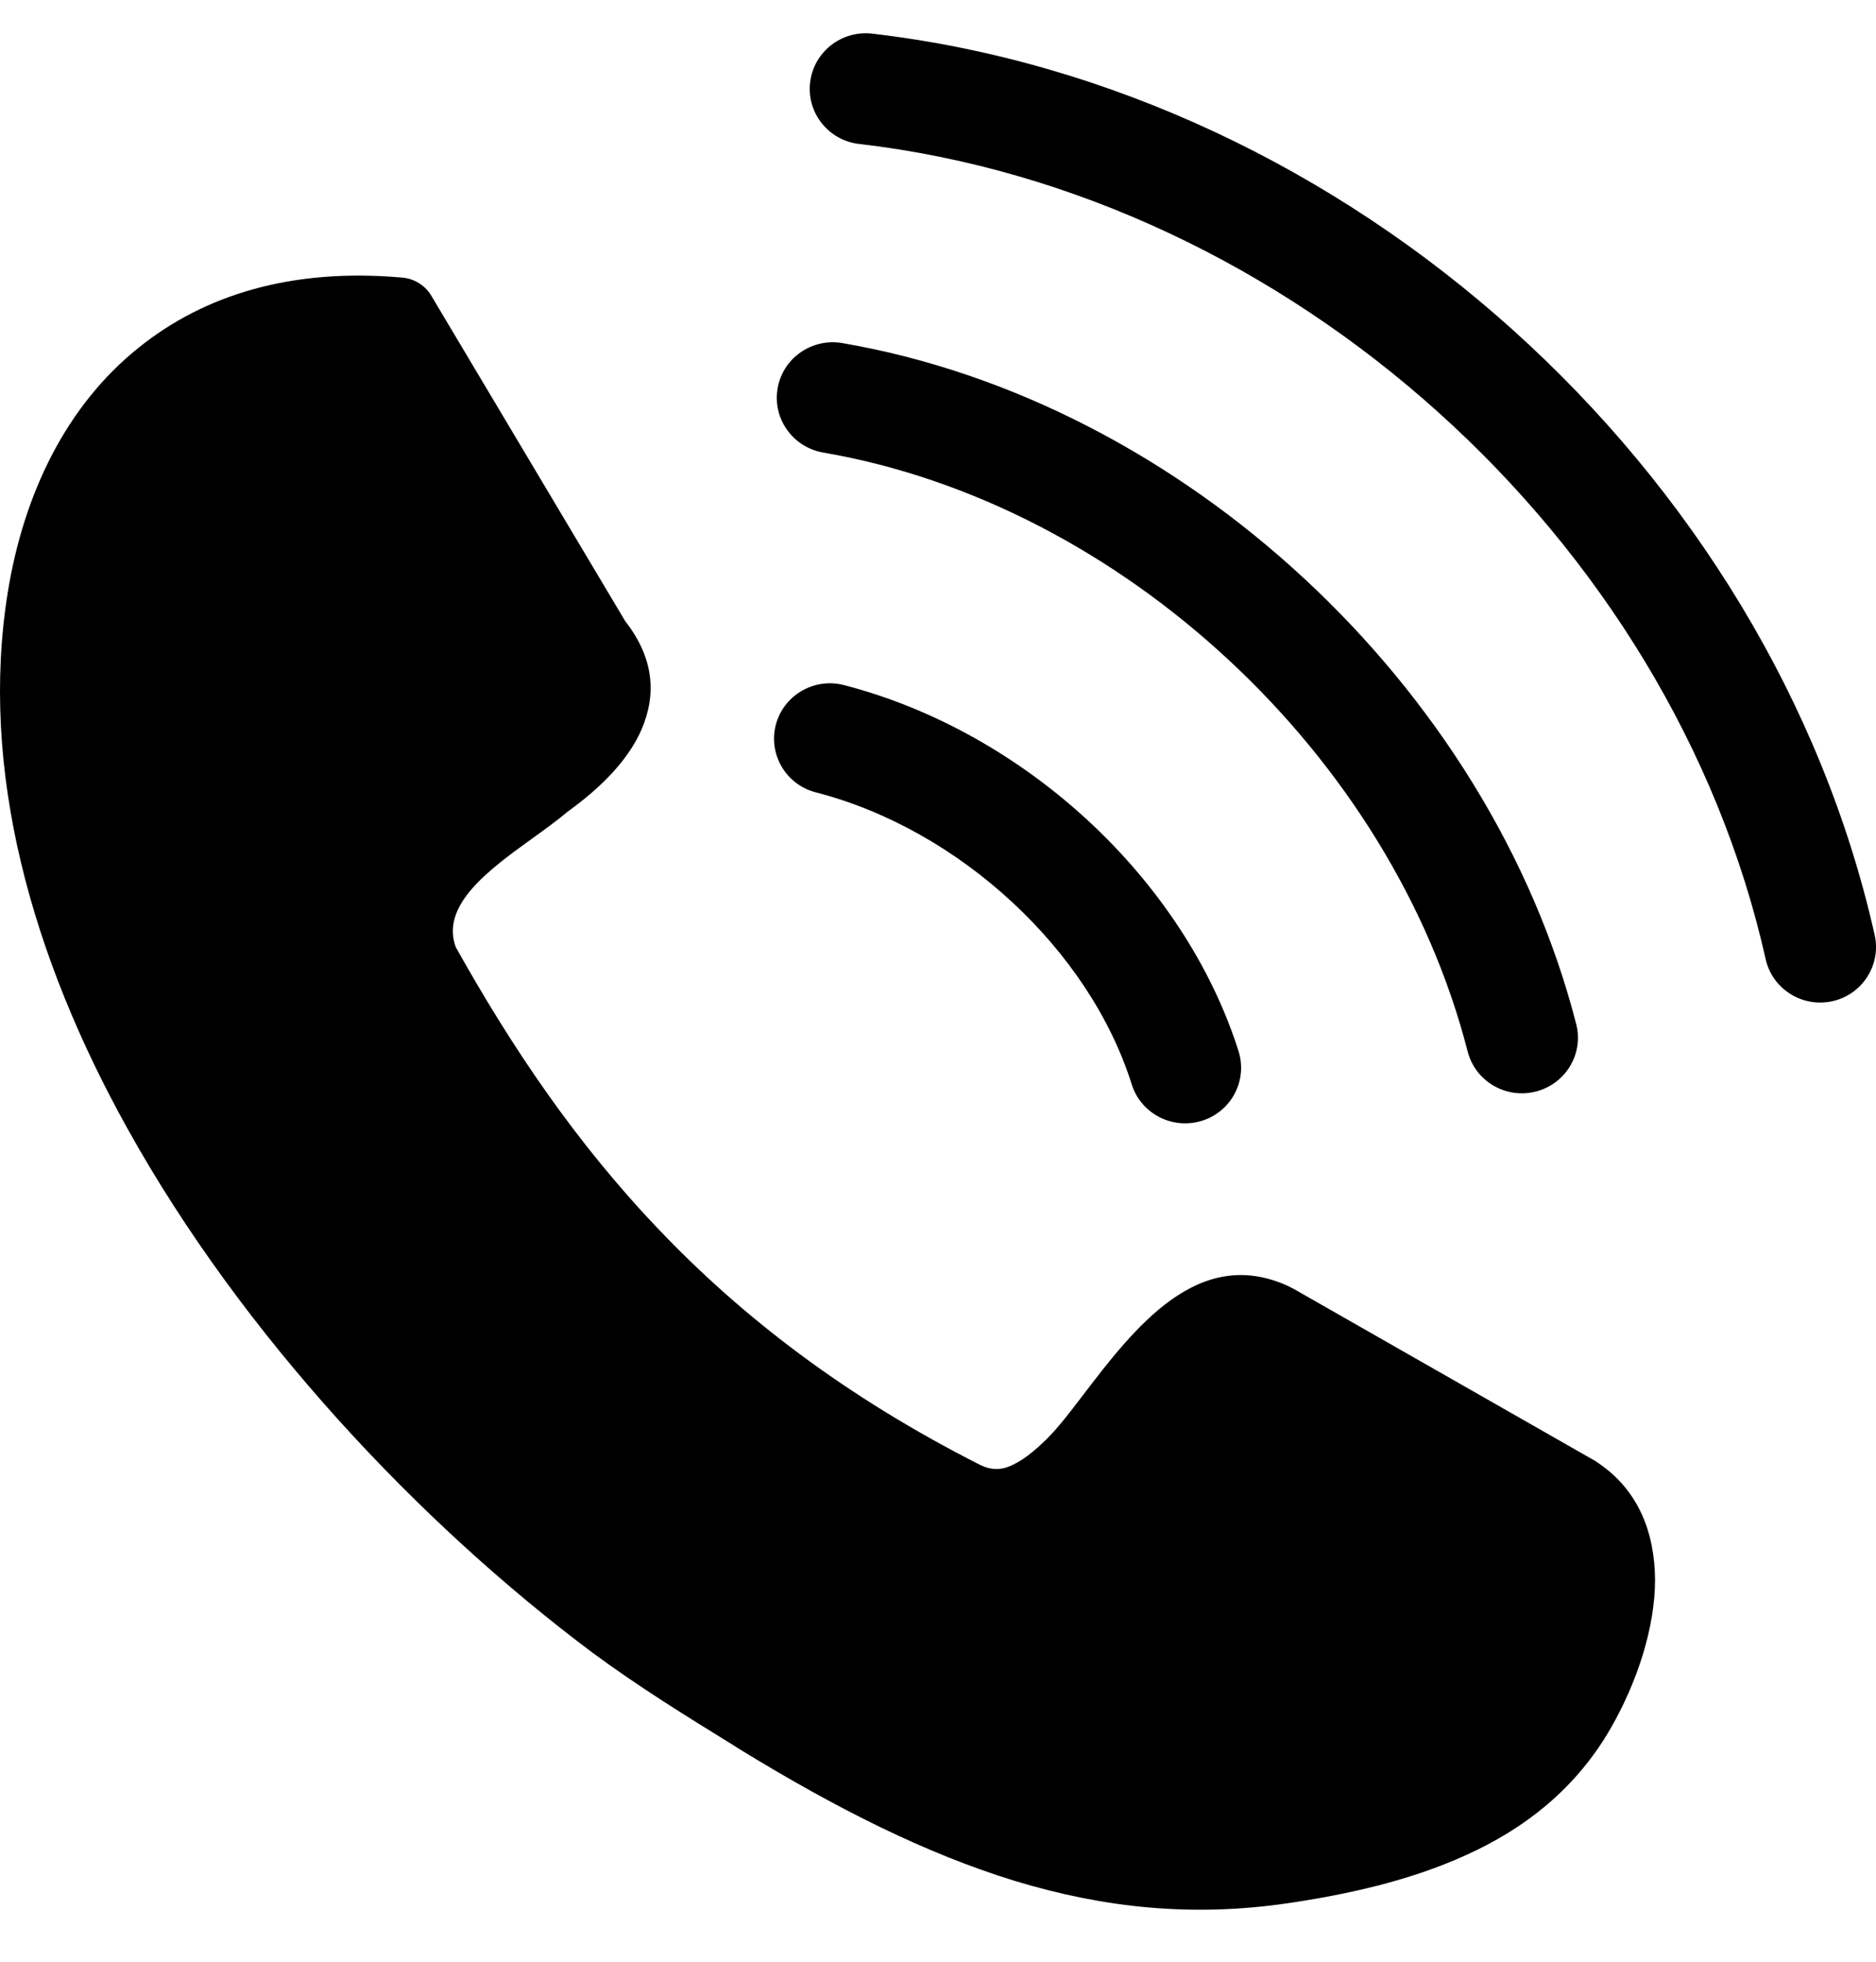<svg width="22" height="23" viewBox="0 0 22 23" fill="none" xmlns="http://www.w3.org/2000/svg">
<g id="P1 CTA">
<path id="Vector" d="M5.345 11.105C5.998 12.272 6.749 13.393 7.726 14.415C8.706 15.444 9.922 16.38 11.5 17.178C11.617 17.235 11.728 17.235 11.827 17.196C11.977 17.139 12.13 17.016 12.28 16.866C12.398 16.751 12.542 16.566 12.695 16.364C13.3 15.572 14.052 14.59 15.112 15.081C15.135 15.092 15.153 15.104 15.176 15.114L18.713 17.132C18.722 17.137 18.735 17.15 18.746 17.155C19.213 17.473 19.404 17.964 19.409 18.519C19.409 19.085 19.199 19.721 18.891 20.259C18.484 20.968 17.884 21.438 17.192 21.75C16.533 22.05 15.8 22.212 15.095 22.315C13.989 22.477 12.953 22.373 11.893 22.05C10.857 21.731 9.813 21.207 8.673 20.508L8.588 20.454C8.065 20.131 7.5 19.784 6.946 19.375C4.915 17.854 2.847 15.659 1.501 13.243C0.371 11.216 -0.245 9.027 0.092 6.939C0.278 5.795 0.773 4.755 1.635 4.069C2.387 3.468 3.399 3.139 4.71 3.254C4.861 3.264 4.995 3.352 5.065 3.479L7.331 7.281C7.664 7.708 7.704 8.13 7.524 8.552C7.372 8.9 7.07 9.218 6.656 9.517C6.534 9.62 6.388 9.725 6.236 9.835C5.729 10.2 5.153 10.621 5.35 11.118L5.345 11.105ZM9.568 9.29C9.218 9.201 9.008 8.845 9.098 8.498C9.189 8.151 9.547 7.942 9.896 8.032C10.958 8.306 11.956 8.877 12.764 9.625C13.576 10.377 14.206 11.318 14.525 12.326C14.632 12.669 14.439 13.035 14.093 13.141C13.748 13.248 13.379 13.056 13.272 12.714C13.023 11.924 12.521 11.18 11.87 10.577C11.214 9.969 10.412 9.508 9.568 9.29ZM9.655 5.306C9.298 5.245 9.058 4.909 9.119 4.554C9.179 4.2 9.519 3.962 9.876 4.022C11.877 4.365 13.777 5.373 15.3 6.788C16.824 8.202 17.977 10.028 18.484 12.006C18.574 12.355 18.361 12.71 18.009 12.798C17.658 12.887 17.3 12.676 17.211 12.327C16.765 10.588 15.749 8.981 14.406 7.735C13.067 6.491 11.402 5.606 9.655 5.306ZM10.077 1.688C9.717 1.648 9.459 1.325 9.5 0.968C9.541 0.611 9.866 0.354 10.226 0.394C13.026 0.72 15.657 1.993 17.739 3.866C19.827 5.743 21.37 8.227 21.985 10.965C22.062 11.314 21.839 11.662 21.486 11.739C21.134 11.816 20.784 11.595 20.706 11.245C20.152 8.776 18.755 6.53 16.862 4.829C14.976 3.134 12.6 1.981 10.077 1.688Z" fill="black"/>
</g>
</svg>
